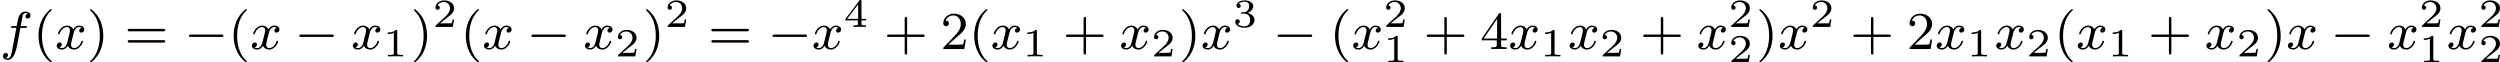 <?xml version='1.0' encoding='UTF-8'?>
<!-- This file was generated by dvisvgm 2.13.3 -->
<svg version='1.1' xmlns='http://www.w3.org/2000/svg' xmlns:xlink='http://www.w3.org/1999/xlink' width='748.931pt' height='18.677pt' viewBox='134.836 646.003 748.931 18.677'>
<defs>
<path id='g3-49' d='M2.146-3.796C2.146-3.975 2.122-3.975 1.943-3.975C1.548-3.593 .938-3.593 .723-3.593V-3.359C.879-3.359 1.273-3.359 1.632-3.527V-.508C1.632-.311 1.632-.233 1.016-.233H.759V0C1.088-.024 1.554-.024 1.889-.024S2.69-.024 3.019 0V-.233H2.762C2.146-.233 2.146-.311 2.146-.508V-3.796Z'/>
<path id='g3-50' d='M3.216-1.118H2.995C2.983-1.034 2.923-.64 2.833-.574C2.792-.538 2.307-.538 2.224-.538H1.106L1.871-1.16C2.074-1.321 2.606-1.704 2.792-1.883C2.971-2.062 3.216-2.367 3.216-2.792C3.216-3.539 2.54-3.975 1.739-3.975C.968-3.975 .43-3.467 .43-2.905C.43-2.6 .687-2.564 .753-2.564C.903-2.564 1.076-2.672 1.076-2.887C1.076-3.019 .998-3.21 .735-3.21C.873-3.515 1.237-3.742 1.65-3.742C2.277-3.742 2.612-3.276 2.612-2.792C2.612-2.367 2.331-1.931 1.913-1.548L.496-.251C.436-.191 .43-.185 .43 0H3.031L3.216-1.118Z'/>
<path id='g3-51' d='M1.757-1.985C2.266-1.985 2.606-1.644 2.606-1.034C2.606-.377 2.212-.09 1.775-.09C1.614-.09 .998-.126 .729-.472C.962-.496 1.058-.652 1.058-.813C1.058-1.016 .915-1.154 .717-1.154C.556-1.154 .377-1.052 .377-.801C.377-.209 1.034 .126 1.793 .126C2.678 .126 3.27-.442 3.27-1.034C3.27-1.47 2.935-1.931 2.224-2.11C2.696-2.266 3.078-2.648 3.078-3.138C3.078-3.616 2.517-3.975 1.799-3.975C1.1-3.975 .568-3.652 .568-3.162C.568-2.905 .765-2.833 .885-2.833C1.04-2.833 1.201-2.941 1.201-3.15C1.201-3.335 1.07-3.443 .909-3.467C1.19-3.778 1.733-3.778 1.787-3.778C2.092-3.778 2.475-3.634 2.475-3.138C2.475-2.809 2.289-2.236 1.692-2.2C1.584-2.194 1.423-2.182 1.369-2.182C1.309-2.176 1.243-2.17 1.243-2.08C1.243-1.985 1.309-1.985 1.411-1.985H1.757Z'/>
<path id='g3-52' d='M3.371-.98V-1.213H2.672V-3.856C2.672-3.993 2.672-4.035 2.523-4.035C2.415-4.035 2.403-4.017 2.349-3.945L.275-1.213V-.98H2.134V-.502C2.134-.305 2.134-.233 1.632-.233H1.459V0C1.578-.006 2.14-.024 2.403-.024S3.228-.006 3.347 0V-.233H3.174C2.672-.233 2.672-.305 2.672-.502V-.98H3.371ZM2.176-3.383V-1.213H.532L2.176-3.383Z'/>
<path id='g1-0' d='M5.571-1.809C5.699-1.809 5.874-1.809 5.874-1.993S5.699-2.176 5.571-2.176H1.004C.877-2.176 .701-2.176 .701-1.993S.877-1.809 1.004-1.809H5.571Z'/>
<path id='g5-40' d='M2.654 1.993C2.718 1.993 2.813 1.993 2.813 1.897C2.813 1.865 2.805 1.857 2.702 1.753C1.61 .725 1.339-.757 1.339-1.993C1.339-4.288 2.287-5.364 2.694-5.731C2.805-5.834 2.813-5.842 2.813-5.882S2.782-5.978 2.702-5.978C2.574-5.978 2.176-5.571 2.112-5.499C1.044-4.384 .821-2.949 .821-1.993C.821-.207 1.57 1.227 2.654 1.993Z'/>
<path id='g5-41' d='M2.463-1.993C2.463-2.75 2.335-3.658 1.841-4.599C1.451-5.332 .725-5.978 .582-5.978C.502-5.978 .478-5.922 .478-5.882C.478-5.85 .478-5.834 .574-5.738C1.69-4.678 1.945-3.22 1.945-1.993C1.945 .295 .996 1.379 .59 1.745C.486 1.849 .478 1.857 .478 1.897S.502 1.993 .582 1.993C.709 1.993 1.108 1.586 1.172 1.514C2.24 .399 2.463-1.036 2.463-1.993Z'/>
<path id='g5-43' d='M3.475-1.809H5.818C5.93-1.809 6.105-1.809 6.105-1.993S5.93-2.176 5.818-2.176H3.475V-4.527C3.475-4.639 3.475-4.814 3.292-4.814S3.108-4.639 3.108-4.527V-2.176H.757C.646-2.176 .47-2.176 .47-1.993S.646-1.809 .757-1.809H3.108V.542C3.108 .654 3.108 .829 3.292 .829S3.475 .654 3.475 .542V-1.809Z'/>
<path id='g5-50' d='M2.248-1.626C2.375-1.745 2.71-2.008 2.837-2.12C3.332-2.574 3.802-3.013 3.802-3.738C3.802-4.686 3.005-5.3 2.008-5.3C1.052-5.3 .422-4.575 .422-3.866C.422-3.475 .733-3.419 .845-3.419C1.012-3.419 1.259-3.539 1.259-3.842C1.259-4.256 .861-4.256 .765-4.256C.996-4.838 1.53-5.037 1.921-5.037C2.662-5.037 3.045-4.407 3.045-3.738C3.045-2.909 2.463-2.303 1.522-1.339L.518-.303C.422-.215 .422-.199 .422 0H3.571L3.802-1.427H3.555C3.531-1.267 3.467-.869 3.371-.717C3.324-.654 2.718-.654 2.59-.654H1.172L2.248-1.626Z'/>
<path id='g5-52' d='M3.14-5.157C3.14-5.316 3.14-5.38 2.973-5.38C2.869-5.38 2.861-5.372 2.782-5.26L.239-1.57V-1.307H2.487V-.646C2.487-.351 2.463-.263 1.849-.263H1.666V0C2.343-.024 2.359-.024 2.813-.024S3.284-.024 3.961 0V-.263H3.778C3.164-.263 3.14-.351 3.14-.646V-1.307H3.985V-1.57H3.14V-5.157ZM2.542-4.511V-1.57H.518L2.542-4.511Z'/>
<path id='g5-61' d='M5.826-2.654C5.946-2.654 6.105-2.654 6.105-2.837S5.914-3.021 5.794-3.021H.781C.662-3.021 .47-3.021 .47-2.837S.63-2.654 .749-2.654H5.826ZM5.794-.964C5.914-.964 6.105-.964 6.105-1.148S5.946-1.331 5.826-1.331H.749C.63-1.331 .47-1.331 .47-1.148S.662-.964 .781-.964H5.794Z'/>
<path id='g2-102' d='M3.053-3.172H3.794C3.953-3.172 4.049-3.172 4.049-3.324C4.049-3.435 3.945-3.435 3.81-3.435H3.1C3.228-4.152 3.308-4.607 3.387-4.965C3.419-5.101 3.443-5.189 3.563-5.284C3.666-5.372 3.73-5.388 3.818-5.388C3.937-5.388 4.065-5.364 4.168-5.3C4.129-5.284 4.081-5.26 4.041-5.236C3.905-5.165 3.81-5.021 3.81-4.862C3.81-4.678 3.953-4.567 4.129-4.567C4.36-4.567 4.575-4.766 4.575-5.045C4.575-5.42 4.192-5.611 3.81-5.611C3.539-5.611 3.037-5.483 2.782-4.75C2.71-4.567 2.71-4.551 2.495-3.435H1.897C1.737-3.435 1.642-3.435 1.642-3.284C1.642-3.172 1.745-3.172 1.881-3.172H2.447L1.873-.08C1.722 .725 1.602 1.403 1.18 1.403C1.156 1.403 .988 1.403 .837 1.307C1.203 1.219 1.203 .885 1.203 .877C1.203 .693 1.06 .582 .885 .582C.669 .582 .438 .765 .438 1.068C.438 1.403 .781 1.626 1.18 1.626C1.666 1.626 2 1.116 2.104 .917C2.391 .391 2.574-.606 2.59-.685L3.053-3.172Z'/>
<path id='g2-120' d='M3.993-3.18C3.642-3.092 3.626-2.782 3.626-2.75C3.626-2.574 3.762-2.455 3.937-2.455S4.384-2.59 4.384-2.933C4.384-3.387 3.881-3.515 3.587-3.515C3.212-3.515 2.909-3.252 2.726-2.941C2.55-3.363 2.136-3.515 1.809-3.515C.94-3.515 .454-2.519 .454-2.295C.454-2.224 .51-2.192 .574-2.192C.669-2.192 .685-2.232 .709-2.327C.893-2.909 1.371-3.292 1.785-3.292C2.096-3.292 2.248-3.068 2.248-2.782C2.248-2.622 2.152-2.256 2.088-2C2.032-1.769 1.857-1.06 1.817-.909C1.706-.478 1.419-.143 1.06-.143C1.028-.143 .821-.143 .654-.255C1.02-.343 1.02-.677 1.02-.685C1.02-.869 .877-.98 .701-.98C.486-.98 .255-.797 .255-.494C.255-.128 .646 .08 1.052 .08C1.474 .08 1.769-.239 1.913-.494C2.088-.104 2.455 .08 2.837 .08C3.706 .08 4.184-.917 4.184-1.14C4.184-1.219 4.121-1.243 4.065-1.243C3.969-1.243 3.953-1.188 3.929-1.108C3.77-.574 3.316-.143 2.853-.143C2.59-.143 2.399-.319 2.399-.654C2.399-.813 2.447-.996 2.558-1.443C2.614-1.682 2.79-2.383 2.829-2.534C2.941-2.949 3.22-3.292 3.579-3.292C3.618-3.292 3.826-3.292 3.993-3.18Z'/>
</defs>
<g id='page10' transform='matrix(2 0 0 2 0 0)'>
<use x='67.418' y='330.347' xlink:href='#g2-102'/>
<use x='72.365' y='330.347' xlink:href='#g5-40'/>
<use x='75.658' y='330.347' xlink:href='#g2-120'/>
<use x='80.425' y='330.347' xlink:href='#g5-41'/>
<use x='86.07' y='330.347' xlink:href='#g5-61'/>
<use x='95.009' y='330.347' xlink:href='#g1-0'/>
<use x='101.596' y='330.347' xlink:href='#g5-40'/>
<use x='104.889' y='330.347' xlink:href='#g2-120'/>
<use x='111.538' y='330.347' xlink:href='#g1-0'/>
<use x='120.006' y='330.347' xlink:href='#g2-120'/>
<use x='124.773' y='331.454' xlink:href='#g3-49'/>
<use x='128.924' y='330.347' xlink:href='#g5-41'/>
<use x='132.217' y='327.036' xlink:href='#g3-50'/>
<use x='136.368' y='330.347' xlink:href='#g5-40'/>
<use x='139.662' y='330.347' xlink:href='#g2-120'/>
<use x='146.31' y='330.347' xlink:href='#g1-0'/>
<use x='154.779' y='330.347' xlink:href='#g2-120'/>
<use x='159.546' y='331.454' xlink:href='#g3-50'/>
<use x='163.697' y='330.347' xlink:href='#g5-41'/>
<use x='166.99' y='327.036' xlink:href='#g3-50'/>
<use x='173.493' y='330.347' xlink:href='#g5-61'/>
<use x='182.432' y='330.347' xlink:href='#g1-0'/>
<use x='189.019' y='330.347' xlink:href='#g2-120'/>
<use x='193.785' y='327.036' xlink:href='#g3-52'/>
<use x='199.818' y='330.347' xlink:href='#g5-43'/>
<use x='208.287' y='330.347' xlink:href='#g5-50'/>
<use x='212.521' y='330.347' xlink:href='#g5-40'/>
<use x='215.814' y='330.347' xlink:href='#g2-120'/>
<use x='220.581' y='331.454' xlink:href='#g3-49'/>
<use x='226.614' y='330.347' xlink:href='#g5-43'/>
<use x='235.082' y='330.347' xlink:href='#g2-120'/>
<use x='239.849' y='331.454' xlink:href='#g3-50'/>
<use x='244' y='330.347' xlink:href='#g5-41'/>
<use x='247.294' y='330.347' xlink:href='#g2-120'/>
<use x='252.06' y='327.036' xlink:href='#g3-51'/>
<use x='258.093' y='330.347' xlink:href='#g1-0'/>
<use x='266.562' y='330.347' xlink:href='#g5-40'/>
<use x='269.855' y='330.347' xlink:href='#g2-120'/>
<use x='274.622' y='327.036' xlink:href='#g3-50'/>
<use x='274.622' y='332.34' xlink:href='#g3-49'/>
<use x='280.655' y='330.347' xlink:href='#g5-43'/>
<use x='289.123' y='330.347' xlink:href='#g5-52'/>
<use x='293.357' y='330.347' xlink:href='#g2-120'/>
<use x='298.124' y='331.454' xlink:href='#g3-49'/>
<use x='302.275' y='330.347' xlink:href='#g2-120'/>
<use x='307.042' y='331.454' xlink:href='#g3-50'/>
<use x='313.075' y='330.347' xlink:href='#g5-43'/>
<use x='321.543' y='330.347' xlink:href='#g2-120'/>
<use x='326.31' y='327.036' xlink:href='#g3-50'/>
<use x='326.31' y='332.34' xlink:href='#g3-50'/>
<use x='330.461' y='330.347' xlink:href='#g5-41'/>
<use x='333.755' y='330.347' xlink:href='#g2-120'/>
<use x='338.521' y='327.036' xlink:href='#g3-50'/>
<use x='344.554' y='330.347' xlink:href='#g5-43'/>
<use x='353.023' y='330.347' xlink:href='#g5-50'/>
<use x='357.257' y='330.347' xlink:href='#g2-120'/>
<use x='362.024' y='331.454' xlink:href='#g3-49'/>
<use x='366.175' y='330.347' xlink:href='#g2-120'/>
<use x='370.942' y='331.454' xlink:href='#g3-50'/>
<use x='375.093' y='330.347' xlink:href='#g5-40'/>
<use x='378.386' y='330.347' xlink:href='#g2-120'/>
<use x='383.153' y='331.454' xlink:href='#g3-49'/>
<use x='389.186' y='330.347' xlink:href='#g5-43'/>
<use x='397.654' y='330.347' xlink:href='#g2-120'/>
<use x='402.421' y='331.454' xlink:href='#g3-50'/>
<use x='406.572' y='330.347' xlink:href='#g5-41'/>
<use x='409.865' y='330.347' xlink:href='#g2-120'/>
<use x='416.514' y='330.347' xlink:href='#g1-0'/>
<use x='424.983' y='330.347' xlink:href='#g2-120'/>
<use x='429.749' y='327.036' xlink:href='#g3-50'/>
<use x='429.749' y='332.34' xlink:href='#g3-49'/>
<use x='433.901' y='330.347' xlink:href='#g2-120'/>
<use x='438.667' y='327.036' xlink:href='#g3-50'/>
<use x='438.667' y='332.34' xlink:href='#g3-50'/>
</g>
</svg>